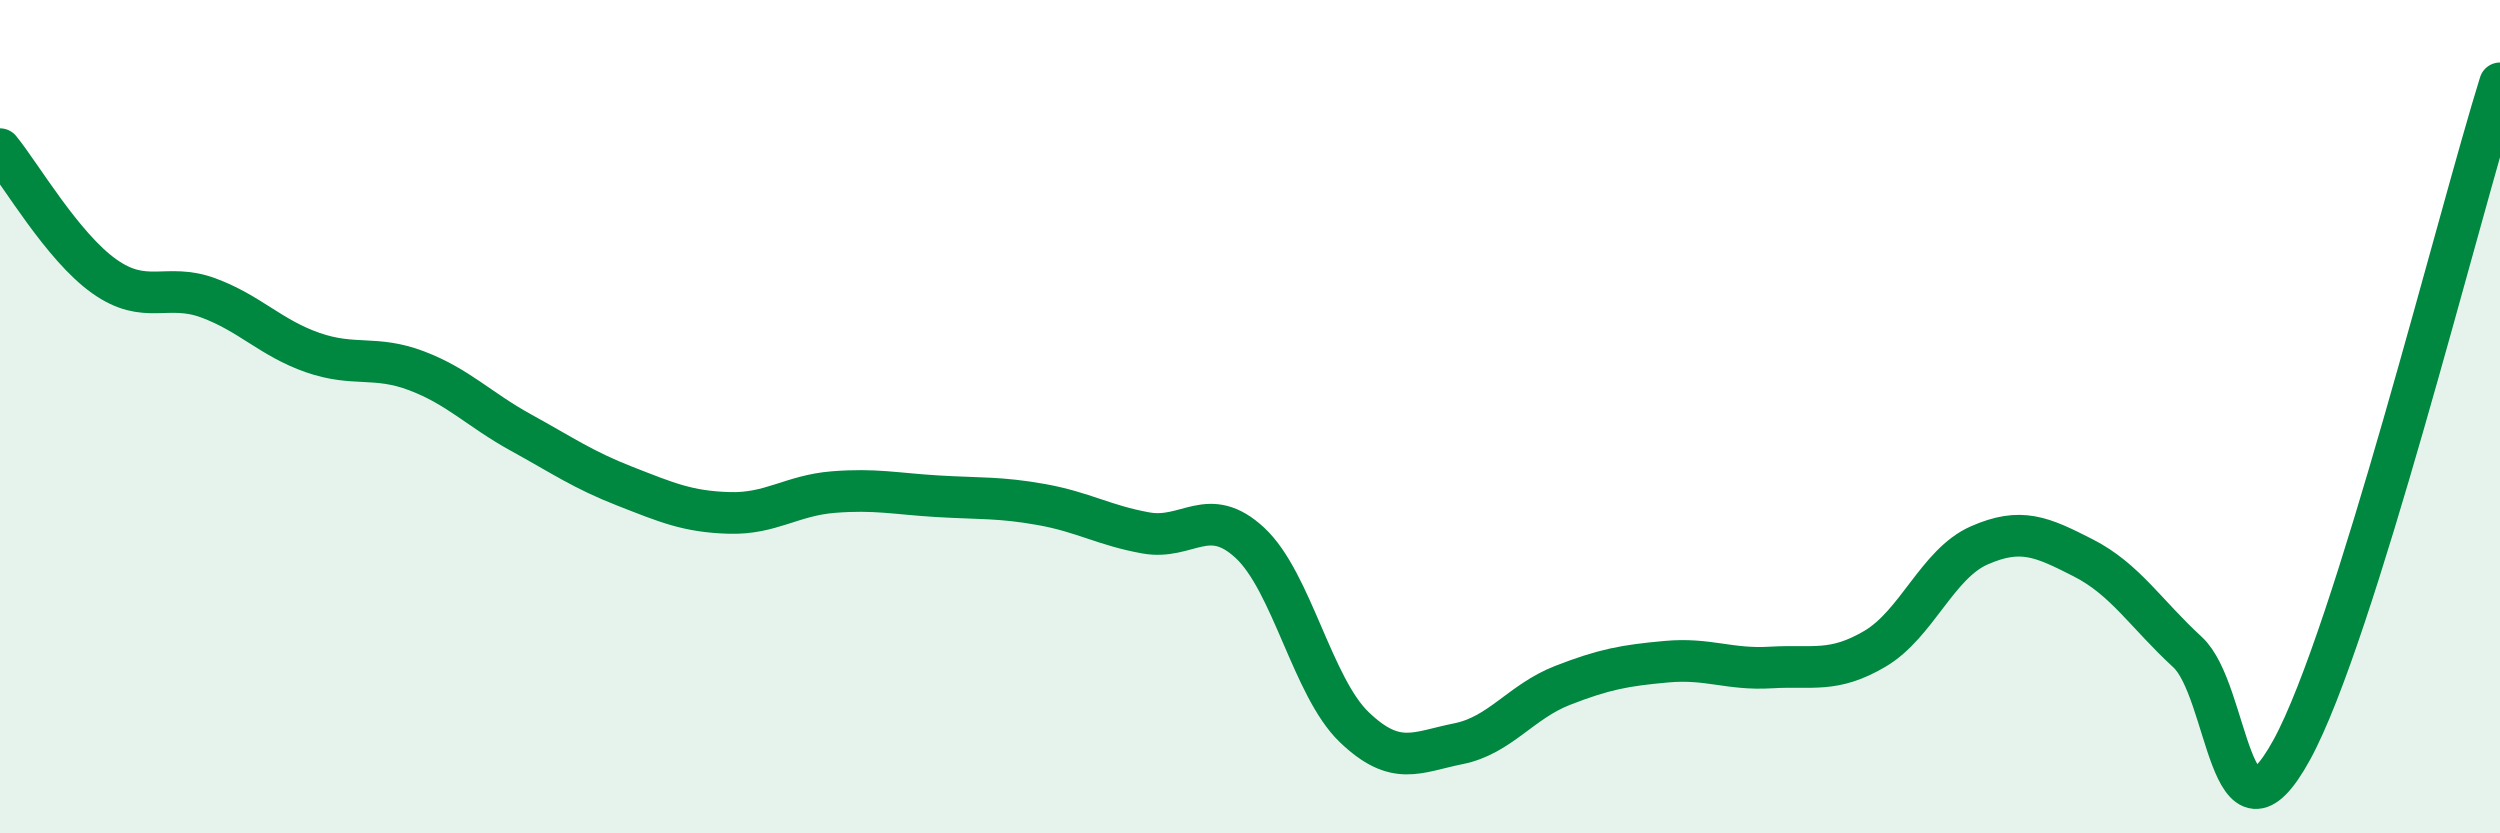 
    <svg width="60" height="20" viewBox="0 0 60 20" xmlns="http://www.w3.org/2000/svg">
      <path
        d="M 0,3.58 C 0.5,4.19 1.5,5.92 2.5,6.63 C 3.5,7.34 4,6.78 5,7.15 C 6,7.52 6.5,8.11 7.5,8.46 C 8.5,8.81 9,8.52 10,8.9 C 11,9.28 11.5,9.83 12.5,10.38 C 13.5,10.93 14,11.28 15,11.67 C 16,12.06 16.5,12.28 17.5,12.31 C 18.5,12.34 19,11.89 20,11.81 C 21,11.73 21.5,11.85 22.5,11.91 C 23.5,11.97 24,11.93 25,12.11 C 26,12.29 26.5,12.61 27.5,12.79 C 28.5,12.97 29,12.1 30,13.03 C 31,13.96 31.5,16.49 32.5,17.45 C 33.5,18.41 34,18.05 35,17.85 C 36,17.65 36.5,16.84 37.5,16.45 C 38.5,16.06 39,15.97 40,15.88 C 41,15.79 41.5,16.08 42.5,16.02 C 43.5,15.96 44,16.16 45,15.57 C 46,14.98 46.5,13.53 47.5,13.09 C 48.5,12.65 49,12.88 50,13.39 C 51,13.9 51.5,14.73 52.5,15.65 C 53.5,16.57 53.5,20.73 55,18 C 56.5,15.27 59,5.2 60,2L60 20L0 20Z"
        fill="#008740"
        opacity="0.1"
        stroke-linecap="round"
        stroke-linejoin="round"
      />
      <path
        d="M 0,3.58 C 0.5,4.19 1.5,5.92 2.5,6.63 C 3.5,7.34 4,6.78 5,7.15 C 6,7.52 6.5,8.11 7.5,8.46 C 8.5,8.81 9,8.52 10,8.9 C 11,9.28 11.5,9.83 12.5,10.38 C 13.5,10.93 14,11.28 15,11.67 C 16,12.06 16.5,12.28 17.5,12.31 C 18.5,12.34 19,11.89 20,11.81 C 21,11.73 21.5,11.85 22.5,11.91 C 23.5,11.97 24,11.93 25,12.11 C 26,12.29 26.5,12.61 27.5,12.79 C 28.5,12.97 29,12.1 30,13.03 C 31,13.96 31.5,16.49 32.5,17.45 C 33.5,18.41 34,18.05 35,17.85 C 36,17.65 36.5,16.84 37.5,16.45 C 38.5,16.06 39,15.97 40,15.88 C 41,15.79 41.5,16.08 42.5,16.02 C 43.5,15.96 44,16.16 45,15.57 C 46,14.98 46.5,13.53 47.5,13.09 C 48.5,12.65 49,12.88 50,13.39 C 51,13.9 51.5,14.73 52.5,15.65 C 53.5,16.57 53.5,20.73 55,18 C 56.5,15.27 59,5.2 60,2"
        stroke="#008740"
        stroke-width="1"
        fill="none"
        stroke-linecap="round"
        stroke-linejoin="round"
      />
    </svg>
  